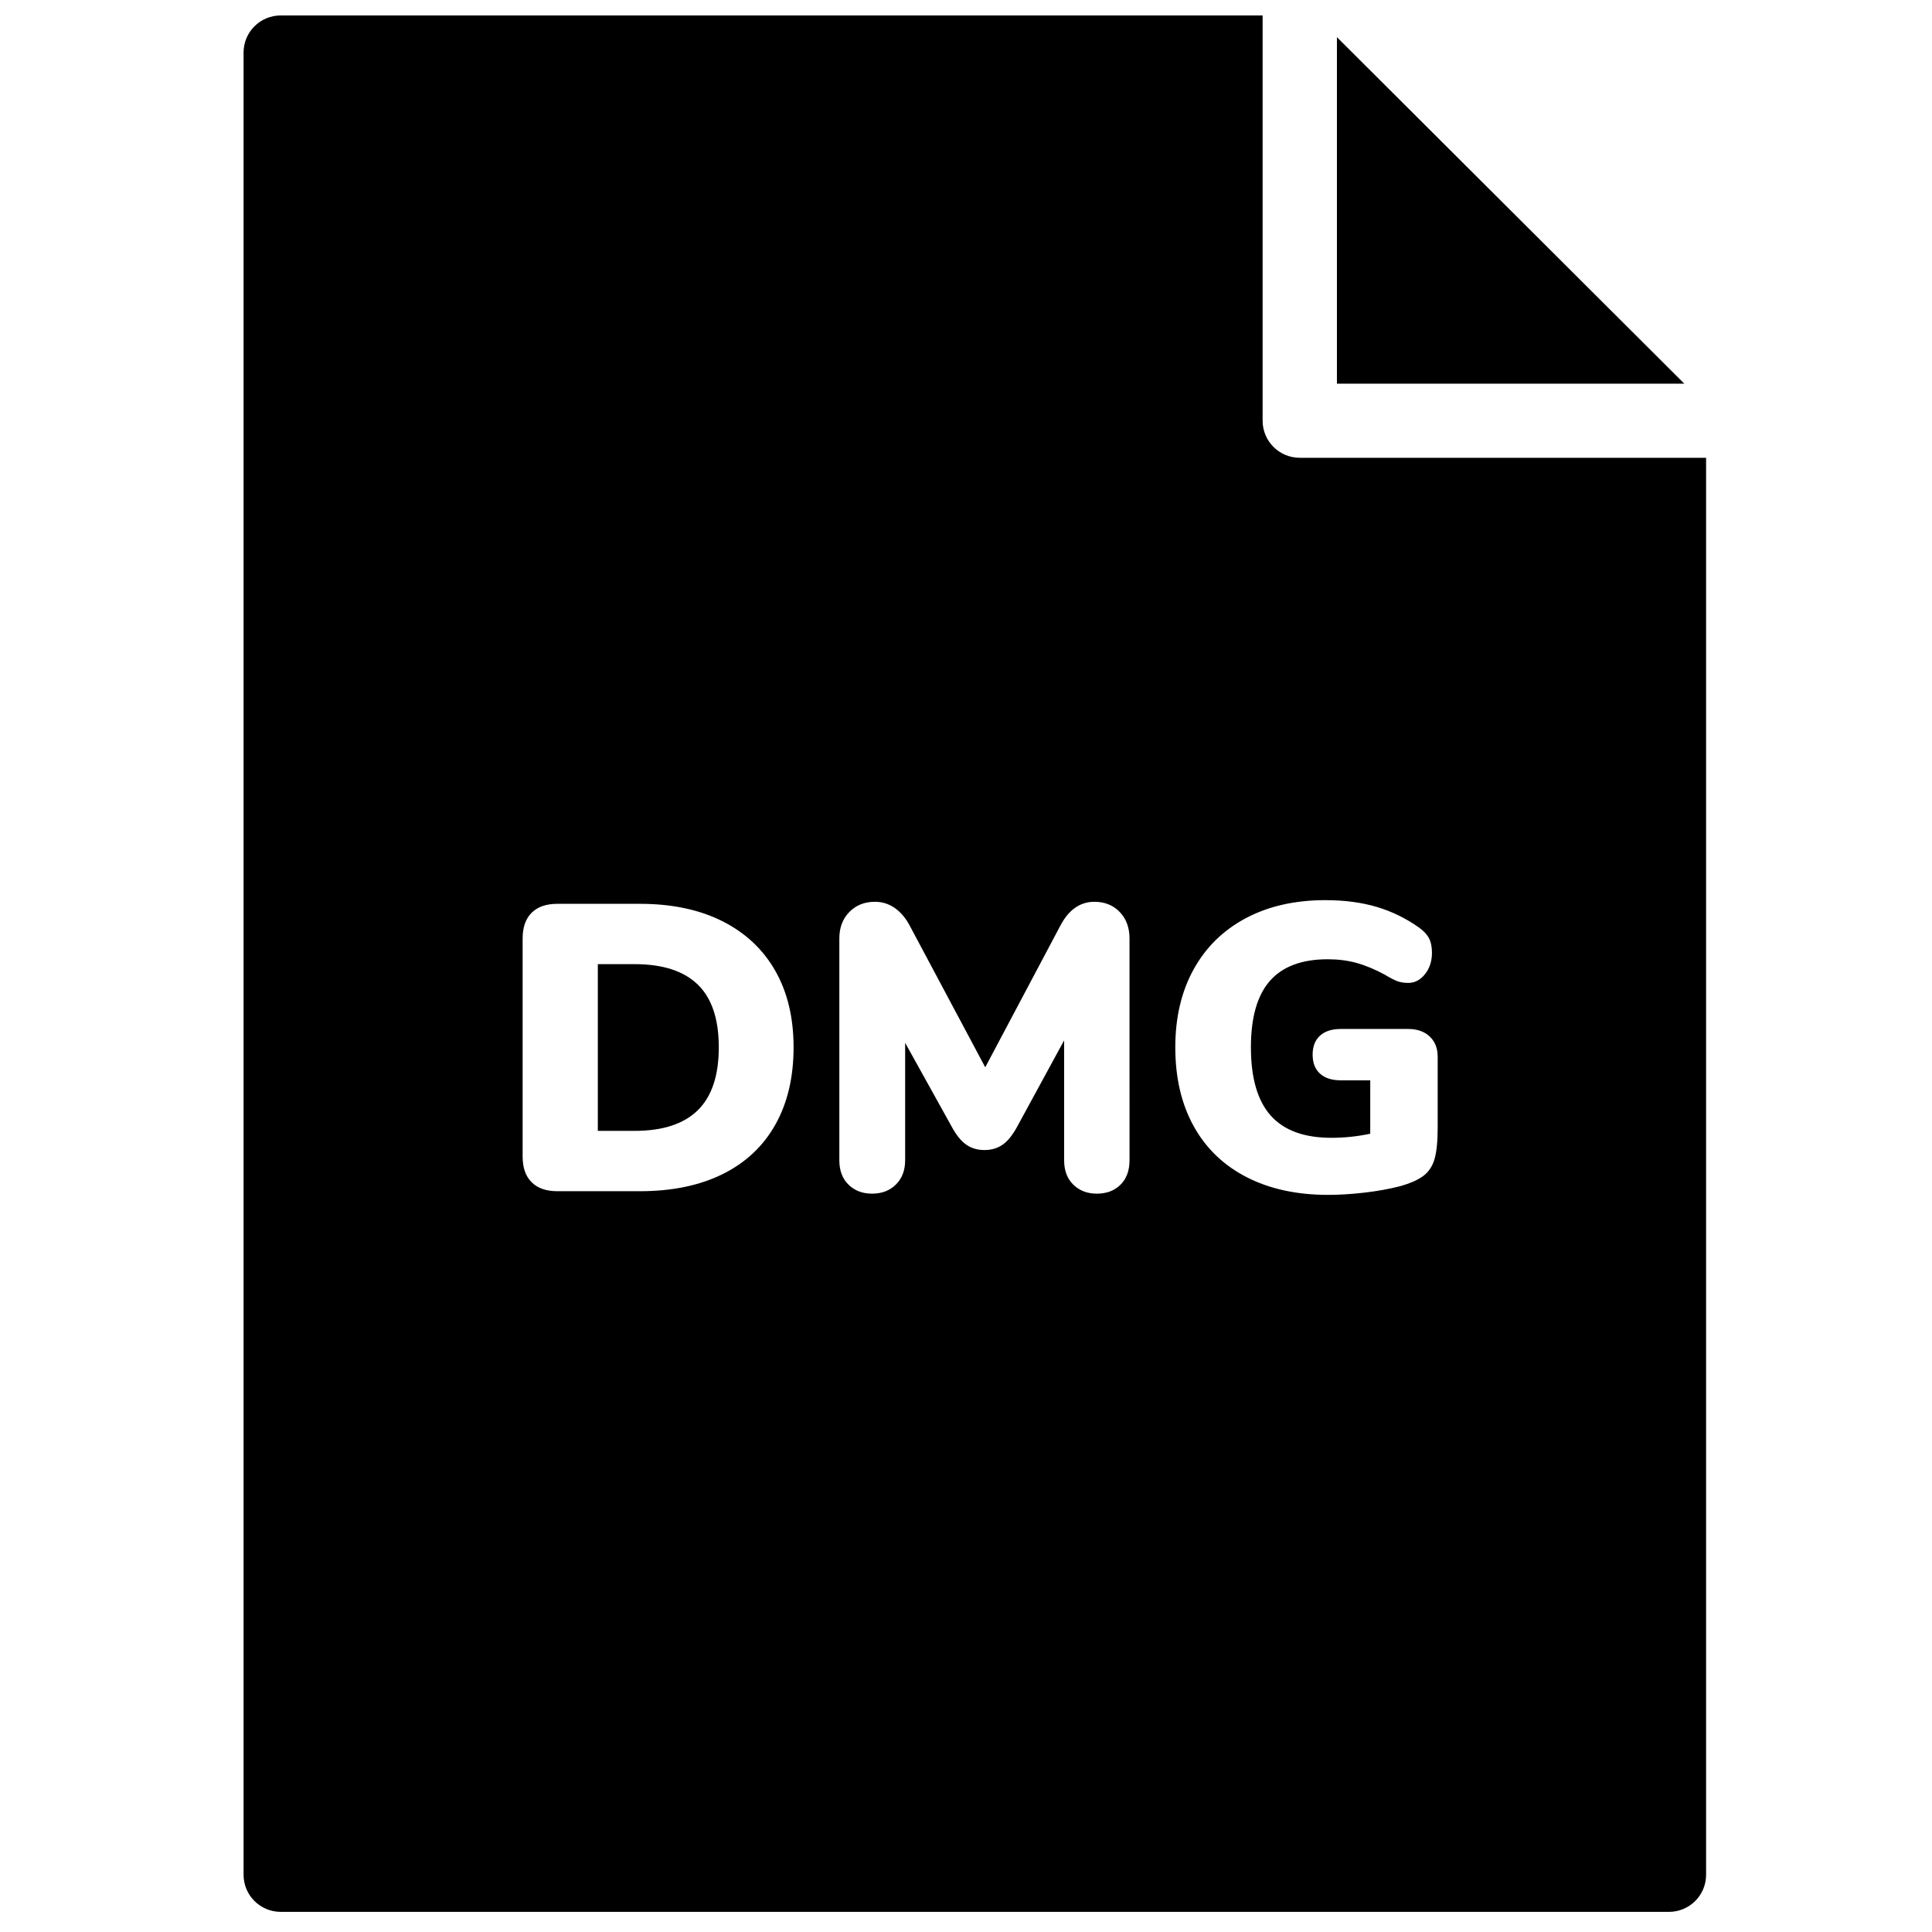 <?xml version="1.0" encoding="UTF-8"?>
<!-- Uploaded to: ICON Repo, www.svgrepo.com, Generator: ICON Repo Mixer Tools -->
<svg width="800px" height="800px" version="1.1" viewBox="144 144 512 512" xmlns="http://www.w3.org/2000/svg">
 <defs>
  <clipPath id="a">
   <path d="m208 148.09h389v502.91h-389z"/>
  </clipPath>
 </defs>
 <g clip-path="url(#a)">
  <path d="m525 442.83c0 3.602-0.273 6.356-0.812 8.262-0.543 1.91-1.516 3.406-2.926 4.484-1.406 1.078-3.519 2.019-6.336 2.809-2.816 0.719-5.938 1.281-9.367 1.676-3.43 0.395-6.625 0.594-9.586 0.594-8.305 0-15.508-1.566-21.605-4.699-6.106-3.133-10.777-7.633-14.027-13.504-3.25-5.867-4.875-12.836-4.875-20.906 0-7.918 1.625-14.812 4.875-20.684 3.25-5.871 7.871-10.391 13.863-13.559 5.992-3.168 12.996-4.754 21.012-4.754 5.055 0 9.586 0.594 13.594 1.781 4.008 1.188 7.742 3.008 11.207 5.457 1.227 0.863 2.113 1.801 2.656 2.809 0.539 1.008 0.812 2.305 0.812 3.891 0 2.231-0.617 4.121-1.844 5.668-1.227 1.551-2.707 2.324-4.441 2.324-1.152 0-2.148-0.164-2.977-0.488-0.832-0.324-1.895-0.879-3.195-1.672-2.672-1.441-5.184-2.484-7.527-3.133-2.348-0.648-4.891-0.973-7.637-0.973-6.859 0-11.965 1.91-15.324 5.727-3.356 3.816-5.035 9.688-5.035 17.605 0 8.141 1.75 14.172 5.254 18.098 3.5 3.926 8.859 5.887 16.082 5.887 3.465 0 6.894-0.359 10.289-1.082v-14.152h-7.797c-2.383 0-4.227-0.59-5.523-1.781-1.301-1.188-1.949-2.859-1.949-5.023 0-2.16 0.648-3.832 1.949-5.023 1.297-1.188 3.141-1.781 5.523-1.781h17.867c2.383 0 4.281 0.668 5.688 2 1.41 1.332 2.113 3.113 2.113 5.348zm-81.664 8.641c0 2.738-0.797 4.898-2.383 6.481-1.59 1.586-3.684 2.379-6.281 2.379-2.527 0-4.602-0.793-6.227-2.379-1.625-1.582-2.438-3.742-2.438-6.481v-31.762l-12.348 22.688c-1.23 2.305-2.527 3.945-3.898 4.914-1.371 0.973-2.996 1.461-4.875 1.461-1.875 0-3.504-0.488-4.871-1.461-1.375-0.969-2.676-2.609-3.902-4.914l-12.238-22.039v31.113c0 2.668-0.812 4.809-2.438 6.43-1.621 1.621-3.734 2.43-6.336 2.43-2.527 0-4.602-0.793-6.227-2.379-1.625-1.582-2.438-3.742-2.438-6.481v-58.766c0-2.883 0.883-5.223 2.656-7.023 1.766-1.801 4.023-2.699 6.769-2.699 1.949 0 3.715 0.555 5.305 1.672 1.586 1.117 2.926 2.719 4.008 4.809l19.93 37.379 19.82-37.379c2.234-4.32 5.269-6.481 9.098-6.481 2.742 0 4.981 0.898 6.715 2.699 1.73 1.801 2.598 4.141 2.598 7.023zm-93.848-9.453c-3.211 5.727-7.871 10.102-13.969 13.129-6.106 3.023-13.414 4.535-21.934 4.535h-21.879c-2.961 0-5.234-0.793-6.82-2.379-1.59-1.582-2.383-3.852-2.383-6.805v-57.793c0-2.953 0.793-5.223 2.383-6.809 1.586-1.582 3.859-2.375 6.82-2.375h21.879c8.449 0 15.723 1.531 21.824 4.59 6.102 3.062 10.777 7.438 14.027 13.125 3.246 5.691 4.871 12.461 4.871 20.309 0 7.926-1.605 14.75-4.82 20.473zm236.8-176.7h-97.836c-5.438 0-9.844-4.398-9.844-9.82v-97.586-0.09-9.73h-260.21c-5.441 0-9.848 4.394-9.848 9.82v482.93c0 5.426 4.406 9.82 9.848 9.82h367.89c5.438 0 9.844-4.394 9.844-9.82v-375.52zm-87.988-111.47v91.832h92.066zm-186.12 245.66h-9.75v44.184h9.75c7.434 0 13.012-1.816 16.73-5.453 3.719-3.641 5.578-9.203 5.578-16.695 0-7.488-1.859-13.031-5.578-16.633-3.719-3.602-9.297-5.402-16.73-5.402" fill-rule="evenodd"/>
 </g>
</svg>